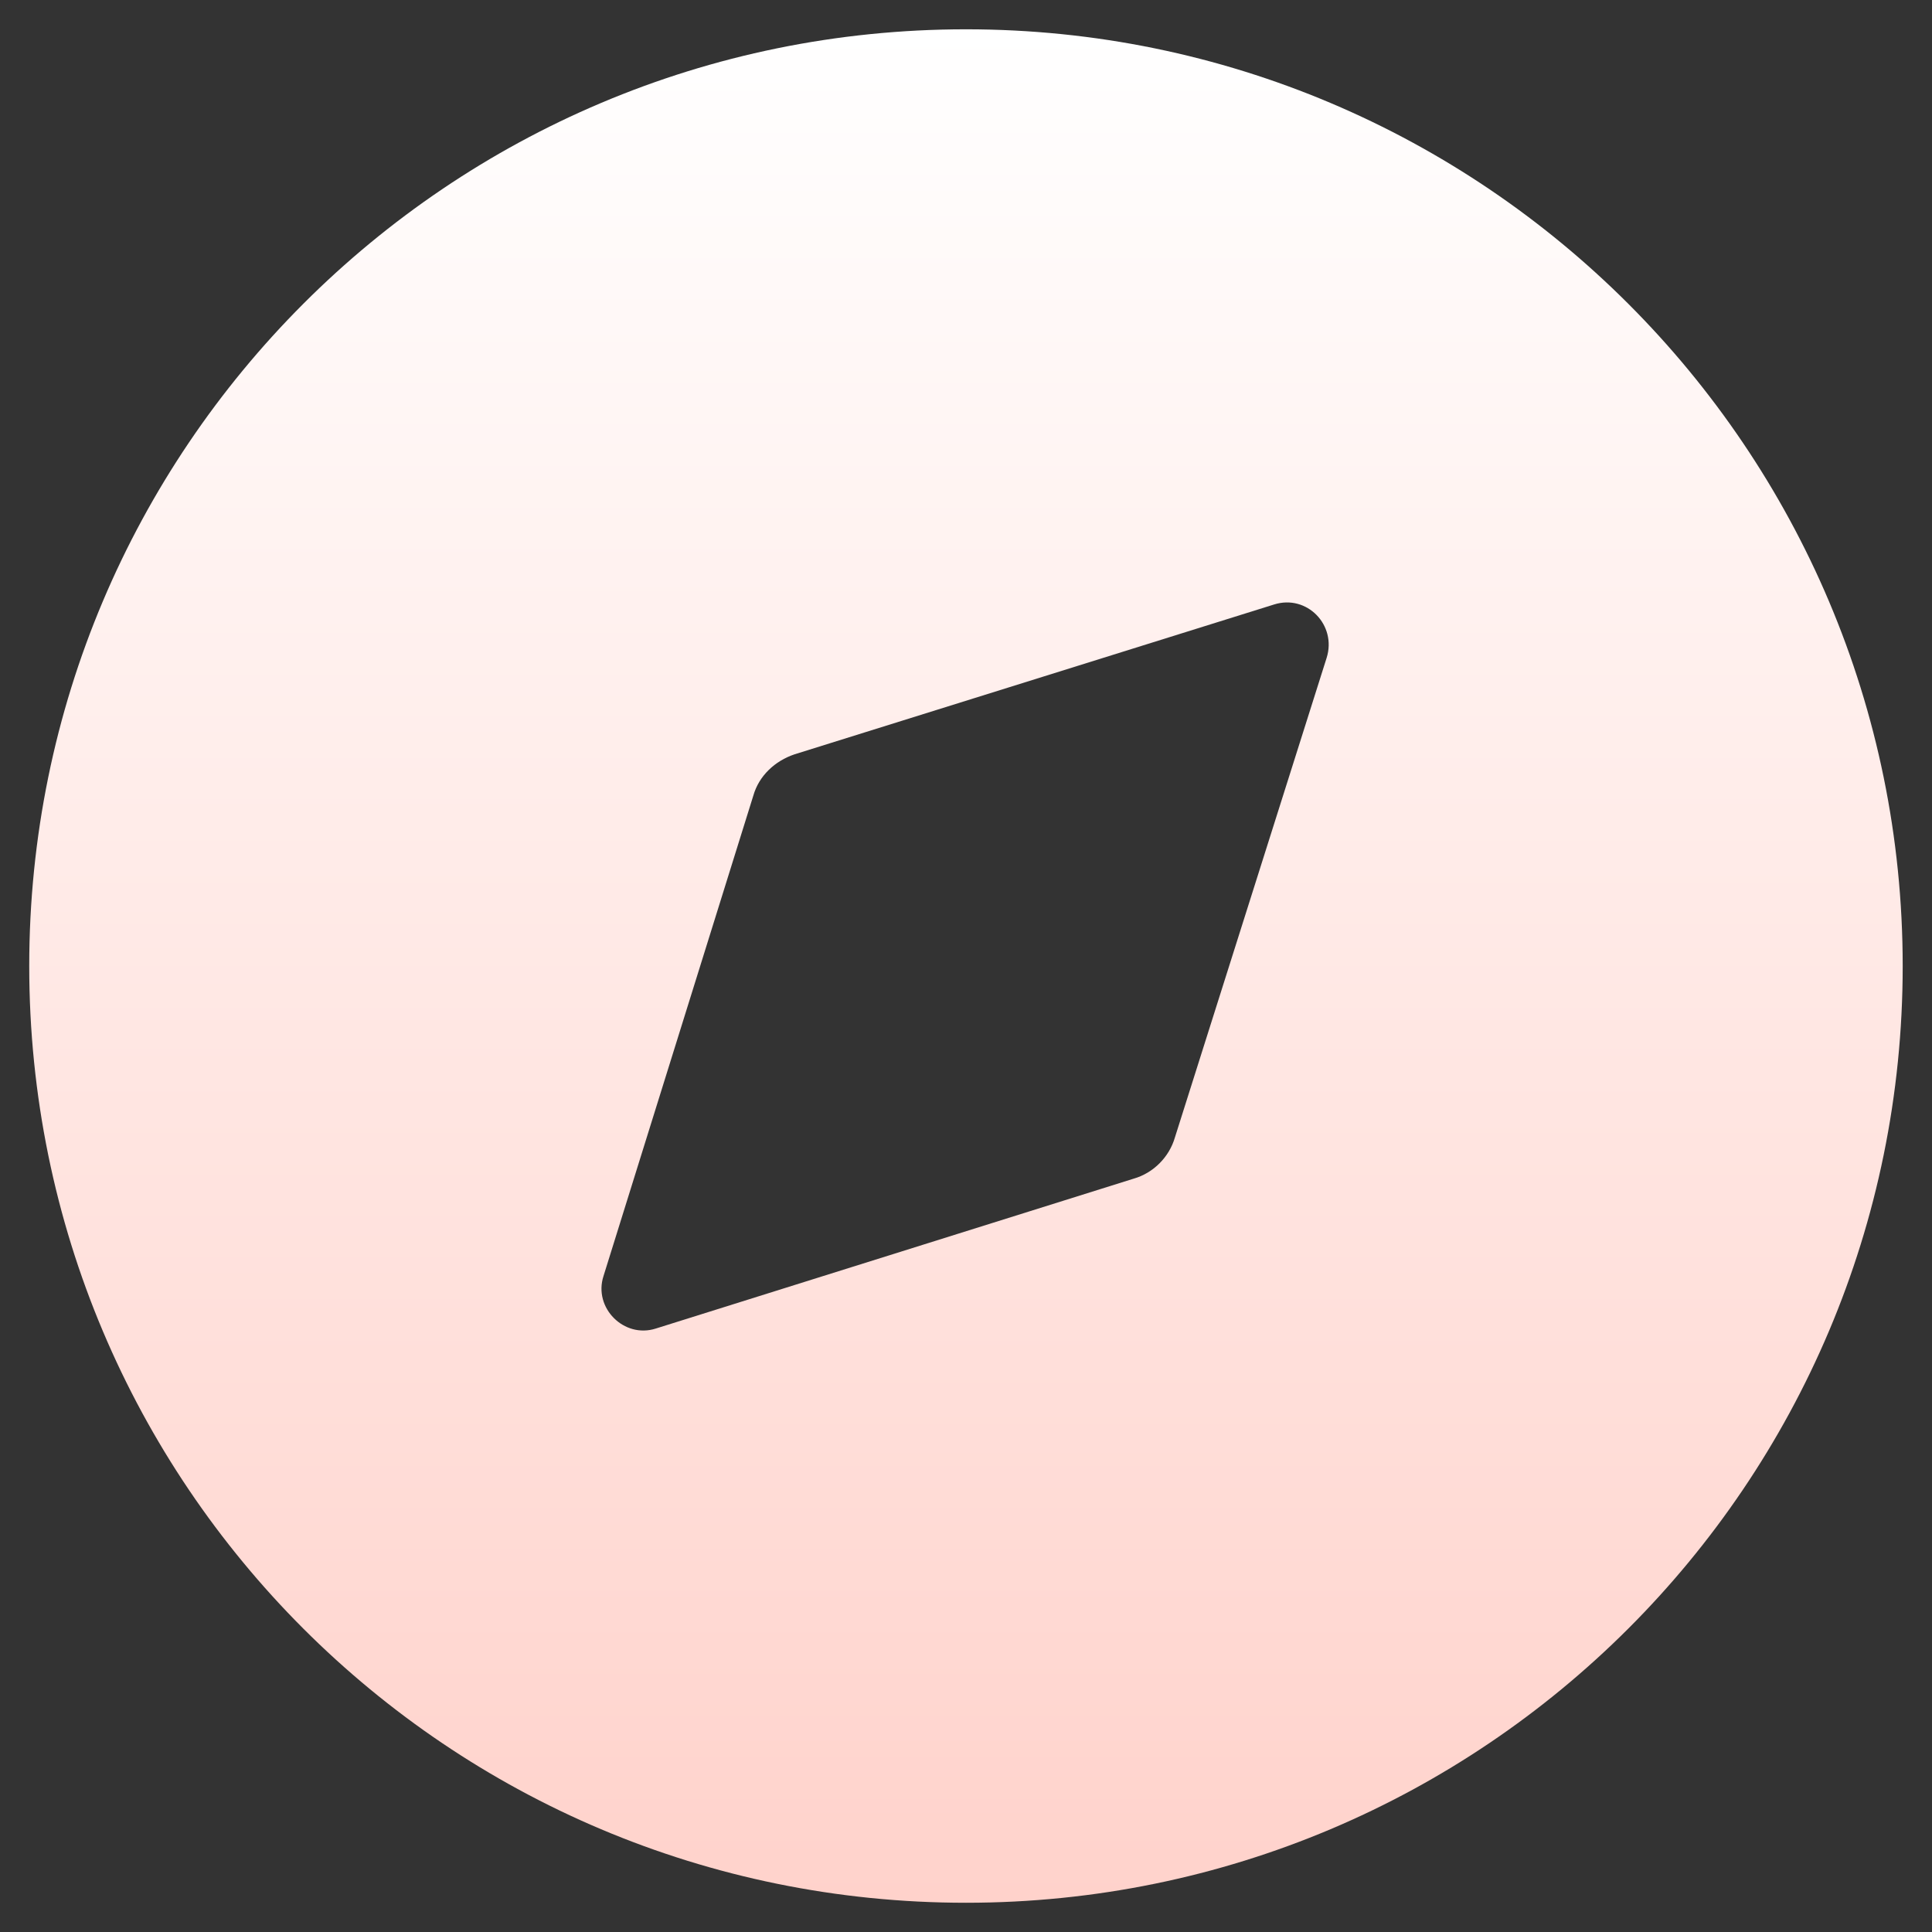 <svg width="30" height="30" viewBox="0 0 30 30" fill="none" xmlns="http://www.w3.org/2000/svg">
	<rect x="0" y="0" width="30" height="30" fill="#333333" stroke="none"/>
	<path fill-rule="evenodd" clip-rule="evenodd" d="M0.454 15C0.454 6.971 6.956 0.455 15 0.455C23.029 0.455 29.545 6.971 29.545 15C29.545 23.044 23.029 29.546 15 29.546C6.956 29.546 0.454 23.044 0.454 15ZM18.244 17.662L20.6 10.215C20.76 9.706 20.294 9.226 19.785 9.386L12.338 11.713C12.033 11.815 11.785 12.047 11.698 12.353L9.371 19.815C9.211 20.309 9.691 20.789 10.185 20.629L17.604 18.302C17.909 18.215 18.156 17.967 18.244 17.662Z" fill="url(#paint0_linear_180_74)"/>
	<defs>
		<linearGradient id="paint0_linear_180_74" x1="15" y1="0.455" x2="15" y2="29.546" gradientUnits="userSpaceOnUse">
			<stop stop-color="white"/>
			<stop offset="1" stop-color="#FFD2CB"/>
		</linearGradient>
	</defs>
</svg>
